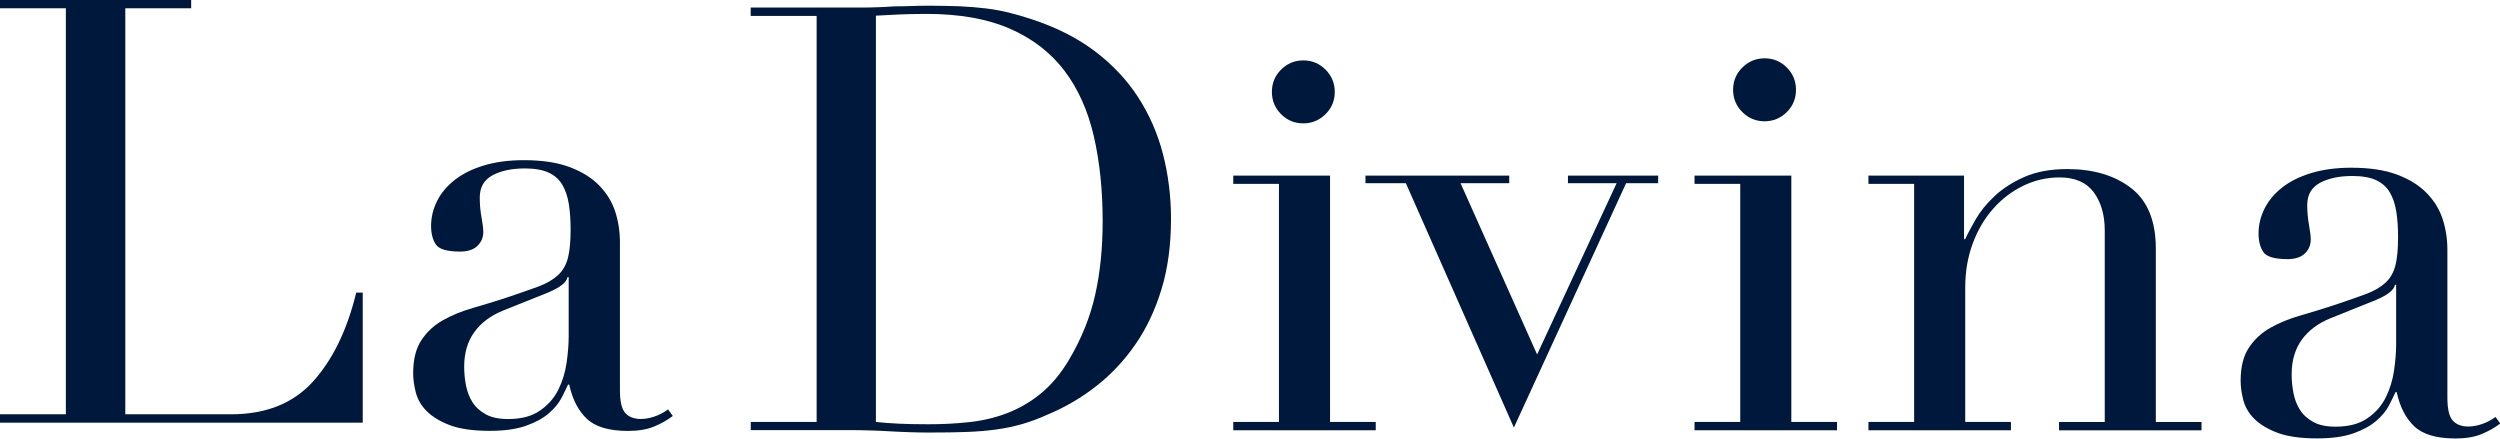 <?xml version="1.0" encoding="UTF-8"?>
<svg xmlns="http://www.w3.org/2000/svg" id="Layer_2" data-name="Layer 2" viewBox="0 0 311.25 54.6">
  <defs>
    <style>
      .cls-1 {
        fill: #00183b;
      }
    </style>
  </defs>
  <g id="OBJECTS">
    <path class="cls-1" d="M0,51.58h8.2V1.03H0V0h23.8v1.03h-8.2v50.55h13.15c4.34,0,7.74-1.35,10.2-4.06,2.46-2.71,4.26-6.4,5.4-11.09h.81v16.19H0v-1.04Z"></path>
    <path class="cls-1" d="M83.73,51.81c-.64.49-1.4.92-2.29,1.29s-1.97.55-3.25.55c-2.37,0-4.08-.51-5.14-1.52-1.06-1.01-1.79-2.43-2.18-4.25h-.15c-.2.44-.47,1-.81,1.66-.35.67-.88,1.31-1.59,1.92-.71.62-1.66,1.13-2.84,1.55-1.18.42-2.69.63-4.51.63-2.07,0-3.72-.24-4.95-.7-1.23-.47-2.19-1.05-2.88-1.74-.69-.69-1.14-1.46-1.37-2.33-.22-.86-.33-1.66-.33-2.4,0-1.72.34-3.1,1.04-4.14.69-1.04,1.59-1.86,2.7-2.48,1.11-.62,2.34-1.12,3.7-1.51,1.36-.39,2.72-.81,4.1-1.26,1.63-.54,2.97-1.01,4.03-1.4,1.06-.39,1.88-.88,2.48-1.44s1-1.28,1.22-2.14c.22-.86.33-2.03.33-3.51,0-1.18-.07-2.24-.22-3.18-.15-.94-.42-1.74-.81-2.4-.39-.67-.96-1.17-1.7-1.52-.74-.34-1.73-.52-2.96-.52-1.62,0-2.97.28-4.03.85-1.06.57-1.59,1.49-1.59,2.77,0,.84.07,1.66.22,2.48.15.81.22,1.42.22,1.81,0,.69-.25,1.27-.74,1.74-.49.47-1.21.7-2.14.7-1.62,0-2.63-.29-3.03-.89-.39-.59-.59-1.35-.59-2.29,0-1.08.25-2.12.74-3.1.49-.99,1.22-1.86,2.18-2.62.96-.76,2.17-1.37,3.62-1.81s3.12-.67,4.99-.67c2.27,0,4.16.28,5.69.85,1.53.57,2.76,1.33,3.7,2.29.94.96,1.6,2.04,2,3.25.39,1.21.59,2.48.59,3.81v18.4c0,1.43.22,2.39.67,2.88.44.49,1.08.74,1.92.74.54,0,1.11-.1,1.7-.3.59-.2,1.16-.49,1.7-.89l.59.81ZM70.8,34.51h-.15c-.1.64-.91,1.28-2.44,1.92l-5.54,2.22c-1.58.64-2.79,1.54-3.62,2.7-.84,1.16-1.26,2.6-1.26,4.32,0,.74.07,1.5.22,2.29.15.79.42,1.49.81,2.11.39.62.95,1.12,1.66,1.51.71.4,1.64.59,2.77.59,1.63,0,2.95-.34,3.96-1.04,1.01-.69,1.77-1.55,2.29-2.59.52-1.04.86-2.16,1.04-3.36.17-1.21.26-2.3.26-3.29v-7.39Z"></path>
    <path class="cls-1" d="M93.46,52.53h8.21V1.98h-8.21V.94h13.75c.69,0,1.38-.01,2.07-.04.69-.02,1.38-.06,2.07-.11.69,0,1.38-.01,2.07-.04.69-.02,1.38-.04,2.07-.04,1.48,0,2.79.03,3.95.07,1.16.05,2.24.14,3.25.26,1.01.12,1.97.3,2.88.52.91.22,1.88.51,2.92.85,3.01.99,5.61,2.3,7.8,3.95,2.19,1.65,3.99,3.56,5.4,5.73,1.4,2.17,2.44,4.53,3.1,7.09.66,2.56,1,5.25,1,8.06,0,3.25-.39,6.17-1.18,8.76-.79,2.59-1.87,4.88-3.25,6.87-1.38,2-2.99,3.72-4.84,5.17-1.85,1.45-3.83,2.62-5.95,3.51-1.18.54-2.3.96-3.36,1.26-1.06.3-2.14.52-3.25.67-1.11.15-2.33.25-3.66.3-1.33.05-2.86.07-4.58.07-.74,0-1.53-.01-2.37-.04-.84-.03-1.68-.06-2.51-.11-.84-.05-1.66-.09-2.48-.11-.81-.03-1.59-.04-2.33-.04h-12.56v-1.04ZM109.05,52.53c.84.1,1.81.17,2.92.22,1.11.05,2.33.07,3.66.07,1.68,0,3.34-.08,4.99-.26,1.65-.17,3.23-.54,4.73-1.11,1.5-.57,2.91-1.38,4.21-2.44,1.3-1.06,2.48-2.45,3.51-4.18,1.58-2.66,2.67-5.38,3.29-8.17.62-2.78.92-5.83.92-9.13,0-3.89-.37-7.43-1.11-10.61-.74-3.18-1.96-5.89-3.66-8.13-1.7-2.24-3.96-3.98-6.76-5.21-2.81-1.23-6.28-1.85-10.42-1.85-1.23,0-2.35.03-3.36.07-1.01.05-1.98.1-2.92.15v50.55Z"></path>
    <path class="cls-1" d="M153.54,52.53h5.69v-29.64h-5.69v-1.03h12.05v30.67h5.69v1.04h-17.74v-1.04ZM158.35,11.44c0-1.08.38-2.01,1.14-2.77s1.69-1.15,2.77-1.15,2.01.38,2.77,1.15,1.15,1.69,1.15,2.77-.38,2.01-1.15,2.77-1.69,1.15-2.77,1.15-2.01-.38-2.77-1.15-1.14-1.69-1.14-2.77Z"></path>
    <path class="cls-1" d="M170.02,21.86h17.88v.95h-6.06l9.53,21.32,9.9-21.32h-6.06v-.95h11.23v.95h-3.99l-13.97,30.42-13.45-30.42h-5.03v-.95Z"></path>
    <path class="cls-1" d="M210.97,52.53h5.69v-29.64h-5.69v-1.03h12.05v30.67h5.69v1.04h-17.74v-1.04ZM215.77,11.18c0-1.08.38-2.01,1.15-2.77.76-.76,1.69-1.15,2.77-1.15s2.01.38,2.77,1.15c.76.76,1.14,1.69,1.14,2.77s-.38,2.01-1.14,2.77c-.77.76-1.69,1.15-2.77,1.15s-2.01-.38-2.77-1.15c-.77-.76-1.15-1.69-1.15-2.77Z"></path>
    <path class="cls-1" d="M232.62,52.53h5.69v-29.64h-5.69v-1.03h11.9v7.91h.15c.29-.64.73-1.45,1.29-2.44.57-.99,1.34-1.95,2.33-2.88.99-.94,2.22-1.74,3.7-2.4s3.28-1,5.39-1c3.25,0,5.9.79,7.95,2.37,2.04,1.58,3.07,4.09,3.07,7.54v21.58h5.69v1.04h-17.74v-1.04h5.69v-23.87c0-1.92-.46-3.5-1.37-4.73s-2.33-1.85-4.25-1.85c-1.58,0-3.08.34-4.51,1.03-1.43.69-2.69,1.65-3.77,2.88-1.09,1.23-1.94,2.69-2.55,4.36-.62,1.68-.92,3.5-.92,5.47v16.7h5.69v1.04h-17.74v-1.04Z"></path>
    <path class="cls-1" d="M311.25,52.75c-.64.49-1.4.92-2.29,1.29s-1.97.55-3.25.55c-2.37,0-4.08-.51-5.14-1.52-1.06-1.01-1.79-2.43-2.18-4.25h-.15c-.2.44-.47,1-.81,1.66-.35.67-.88,1.31-1.59,1.92-.71.62-1.66,1.13-2.84,1.55-1.18.42-2.69.63-4.51.63-2.07,0-3.72-.24-4.95-.7-1.23-.47-2.19-1.05-2.88-1.74-.69-.69-1.14-1.46-1.37-2.33-.22-.86-.33-1.66-.33-2.4,0-1.72.34-3.1,1.04-4.14.69-1.04,1.59-1.86,2.7-2.48,1.11-.62,2.34-1.12,3.7-1.51,1.36-.39,2.72-.81,4.1-1.26,1.63-.54,2.97-1.01,4.03-1.4,1.06-.39,1.88-.88,2.48-1.44s1-1.28,1.22-2.14c.22-.86.33-2.03.33-3.51,0-1.18-.07-2.24-.22-3.18-.15-.94-.42-1.74-.81-2.4-.39-.67-.96-1.17-1.7-1.52-.74-.34-1.73-.52-2.96-.52-1.62,0-2.97.28-4.03.85-1.06.57-1.59,1.49-1.59,2.77,0,.84.07,1.66.22,2.48.15.81.22,1.42.22,1.81,0,.69-.25,1.27-.74,1.74-.49.47-1.21.7-2.14.7-1.62,0-2.63-.29-3.03-.89-.39-.59-.59-1.35-.59-2.29,0-1.08.25-2.12.74-3.1.49-.99,1.22-1.86,2.18-2.62.96-.76,2.17-1.37,3.62-1.81s3.12-.67,4.99-.67c2.27,0,4.16.28,5.69.85,1.53.57,2.76,1.33,3.7,2.29.94.96,1.6,2.04,2,3.25.39,1.21.59,2.48.59,3.81v18.4c0,1.43.22,2.39.67,2.88.44.49,1.08.74,1.92.74.54,0,1.11-.1,1.7-.3.59-.2,1.16-.49,1.7-.89l.59.81ZM298.32,35.46h-.15c-.1.64-.91,1.28-2.44,1.92l-5.54,2.22c-1.58.64-2.79,1.54-3.62,2.7-.84,1.16-1.26,2.6-1.26,4.32,0,.74.07,1.5.22,2.29.15.79.42,1.49.81,2.11.39.62.95,1.12,1.66,1.51.71.4,1.64.59,2.77.59,1.63,0,2.95-.34,3.96-1.04,1.01-.69,1.77-1.55,2.29-2.59.52-1.04.86-2.16,1.04-3.36.17-1.21.26-2.3.26-3.29v-7.39Z"></path>
  </g>
</svg>
